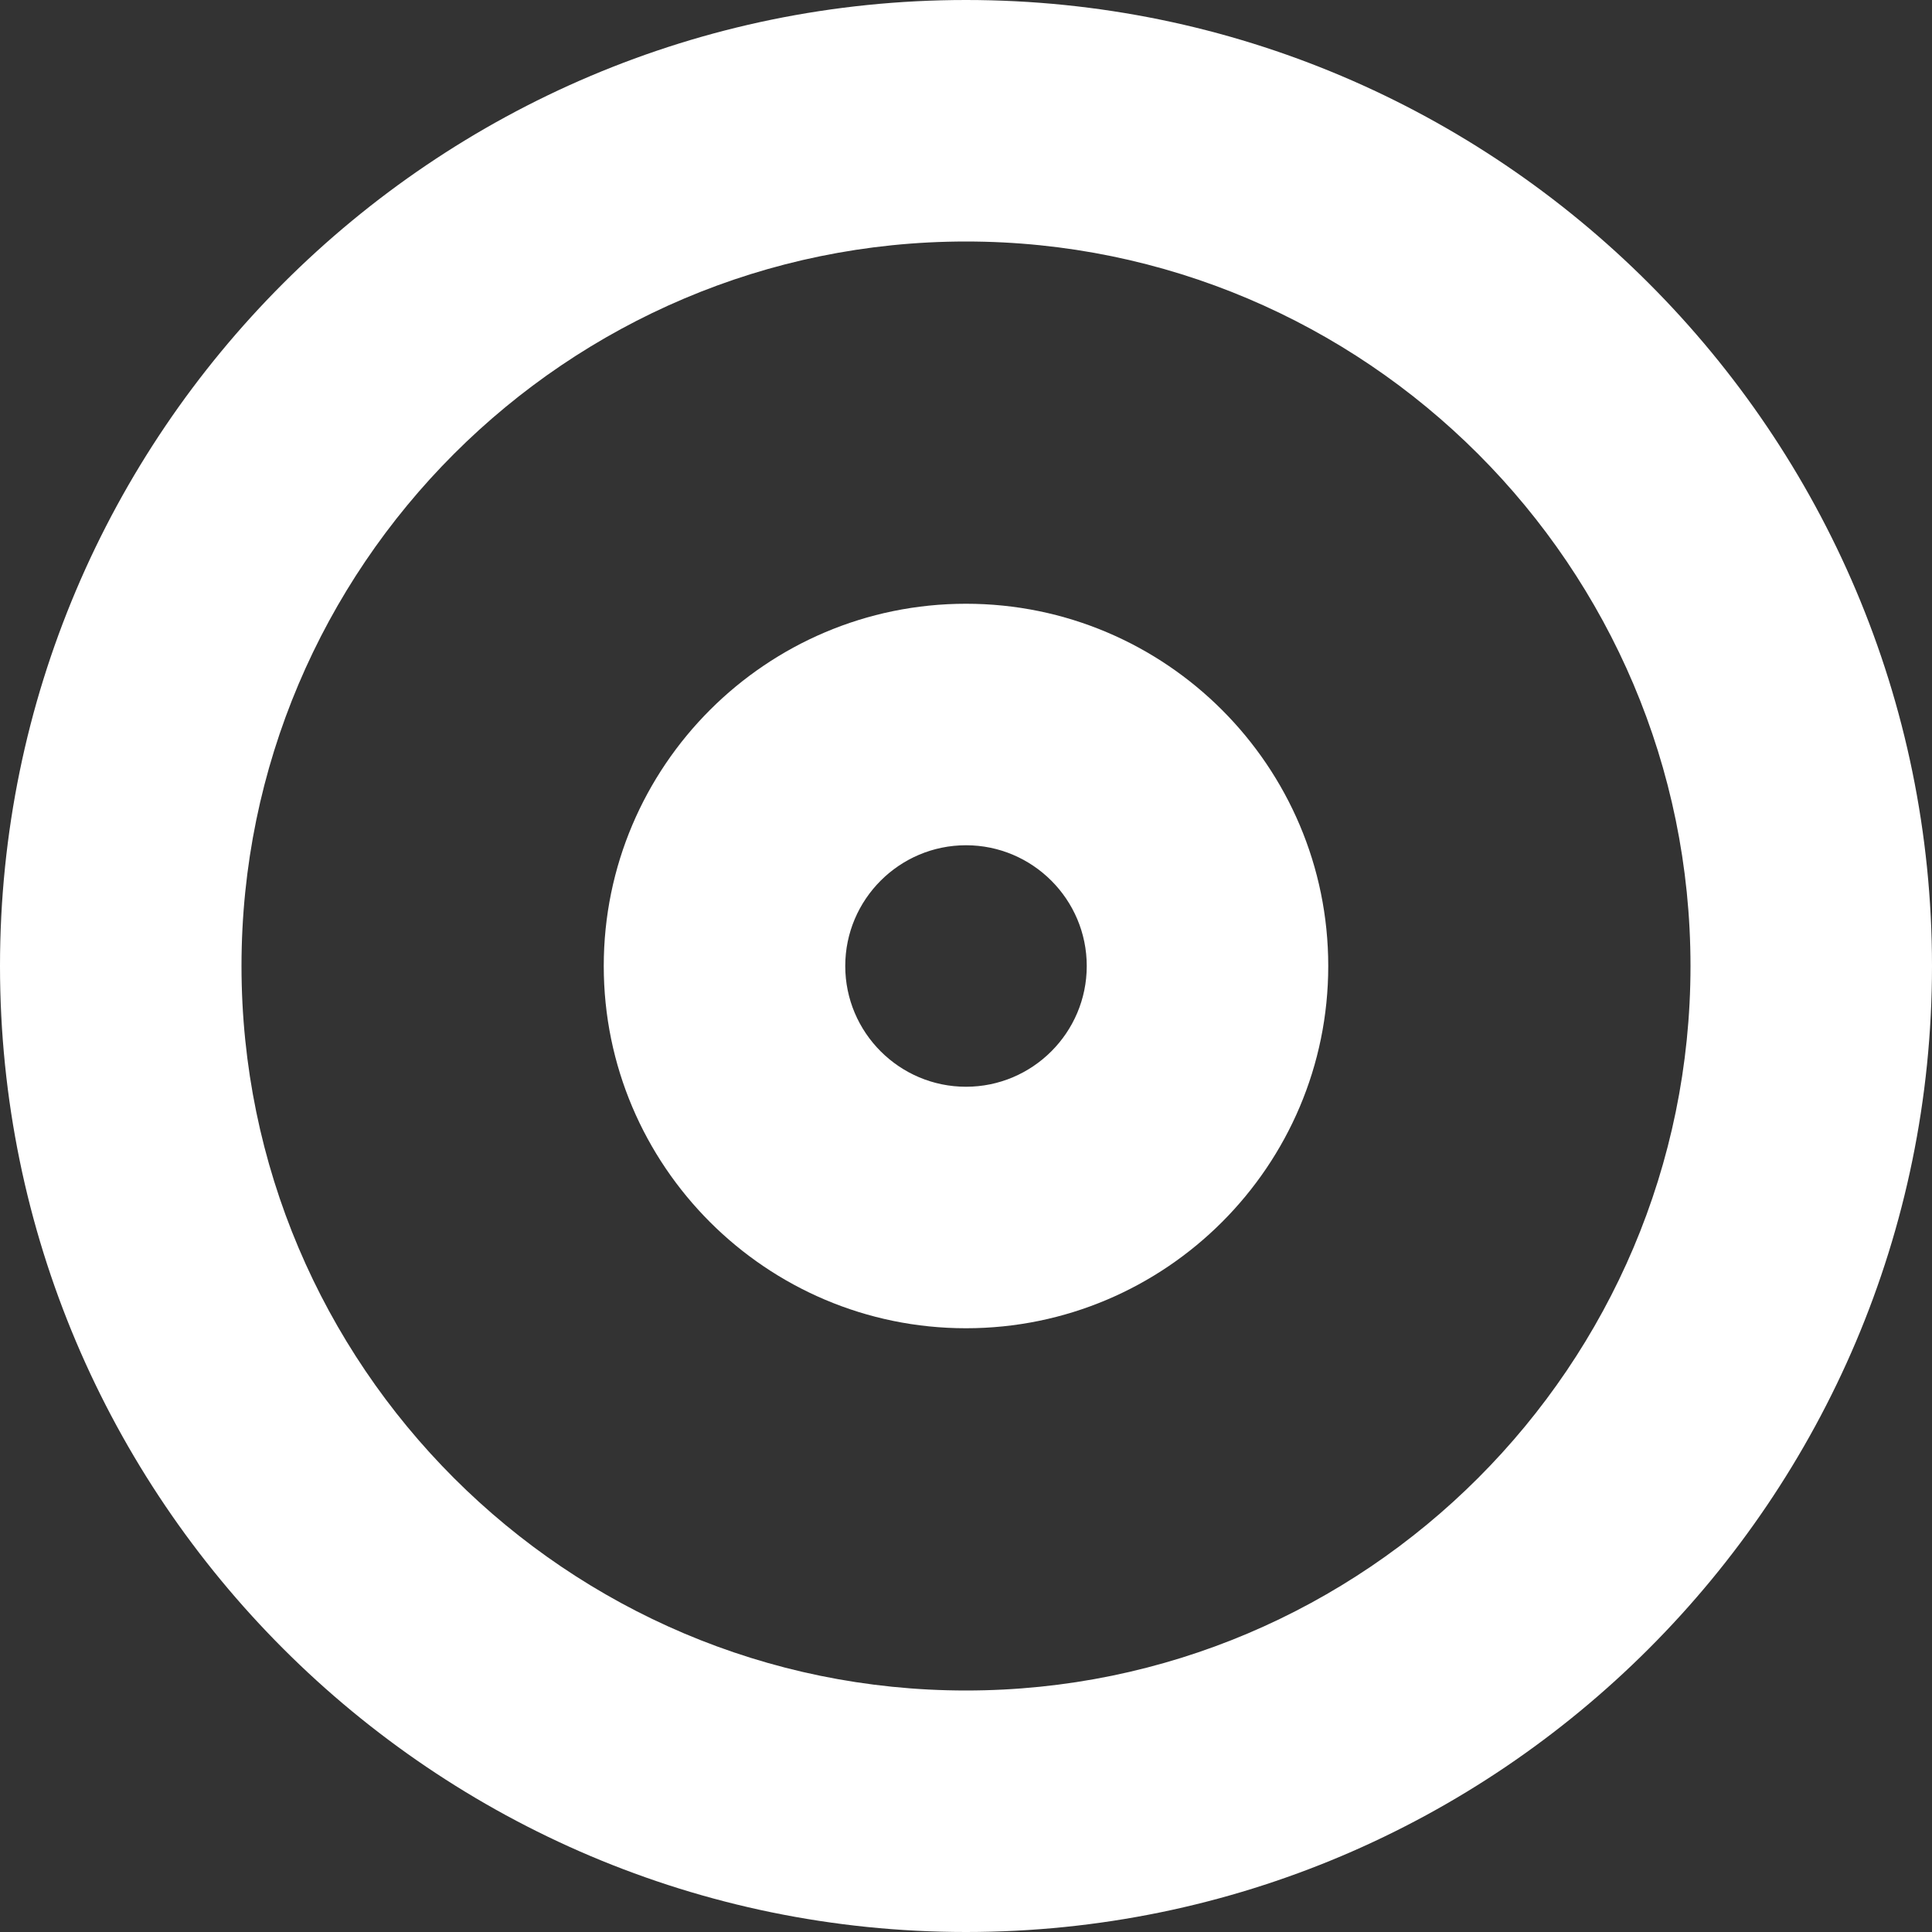 <?xml version="1.0" encoding="UTF-8"?>
<svg xmlns="http://www.w3.org/2000/svg" width="60" height="60" viewBox="0 0 60 60" fill="none">
  <rect x="0" y="0" width="60" height="60" fill="#333333" stroke="none"/>
  <g id="Center" clip-path="url(#clip0_1923_29732)">
    <g id="Group">
      <path id="Vector" d="M30 0C13.458 0 0 13.458 0 30C0 46.542 13.458 60 30 60C46.542 60 60 46.542 60 30C60 13.458 46.542 0 30 0ZM30 52.5C17.593 52.5 7.5 42.407 7.5 30C7.5 17.593 17.593 7.5 30 7.5C42.407 7.5 52.5 17.593 52.5 30C52.5 42.407 42.407 52.5 30 52.5Z" fill="white"></path>
      <path id="Vector_2" d="M30 18.75C23.796 18.75 18.75 23.796 18.75 30C18.75 36.204 23.796 41.25 30 41.25C36.204 41.25 41.25 36.204 41.25 30C41.25 23.796 36.204 18.75 30 18.75ZM30 33.75C27.933 33.75 26.25 32.067 26.25 30C26.25 27.933 27.933 26.25 30 26.25C32.067 26.25 33.75 27.933 33.75 30C33.75 32.067 32.067 33.75 30 33.75Z" fill="white"></path>
    </g>
  </g>
  <defs>
    <clipPath id="clip0_1923_29732">
      <rect width="60" height="60" fill="white"></rect>
    </clipPath>
  </defs>
</svg>
